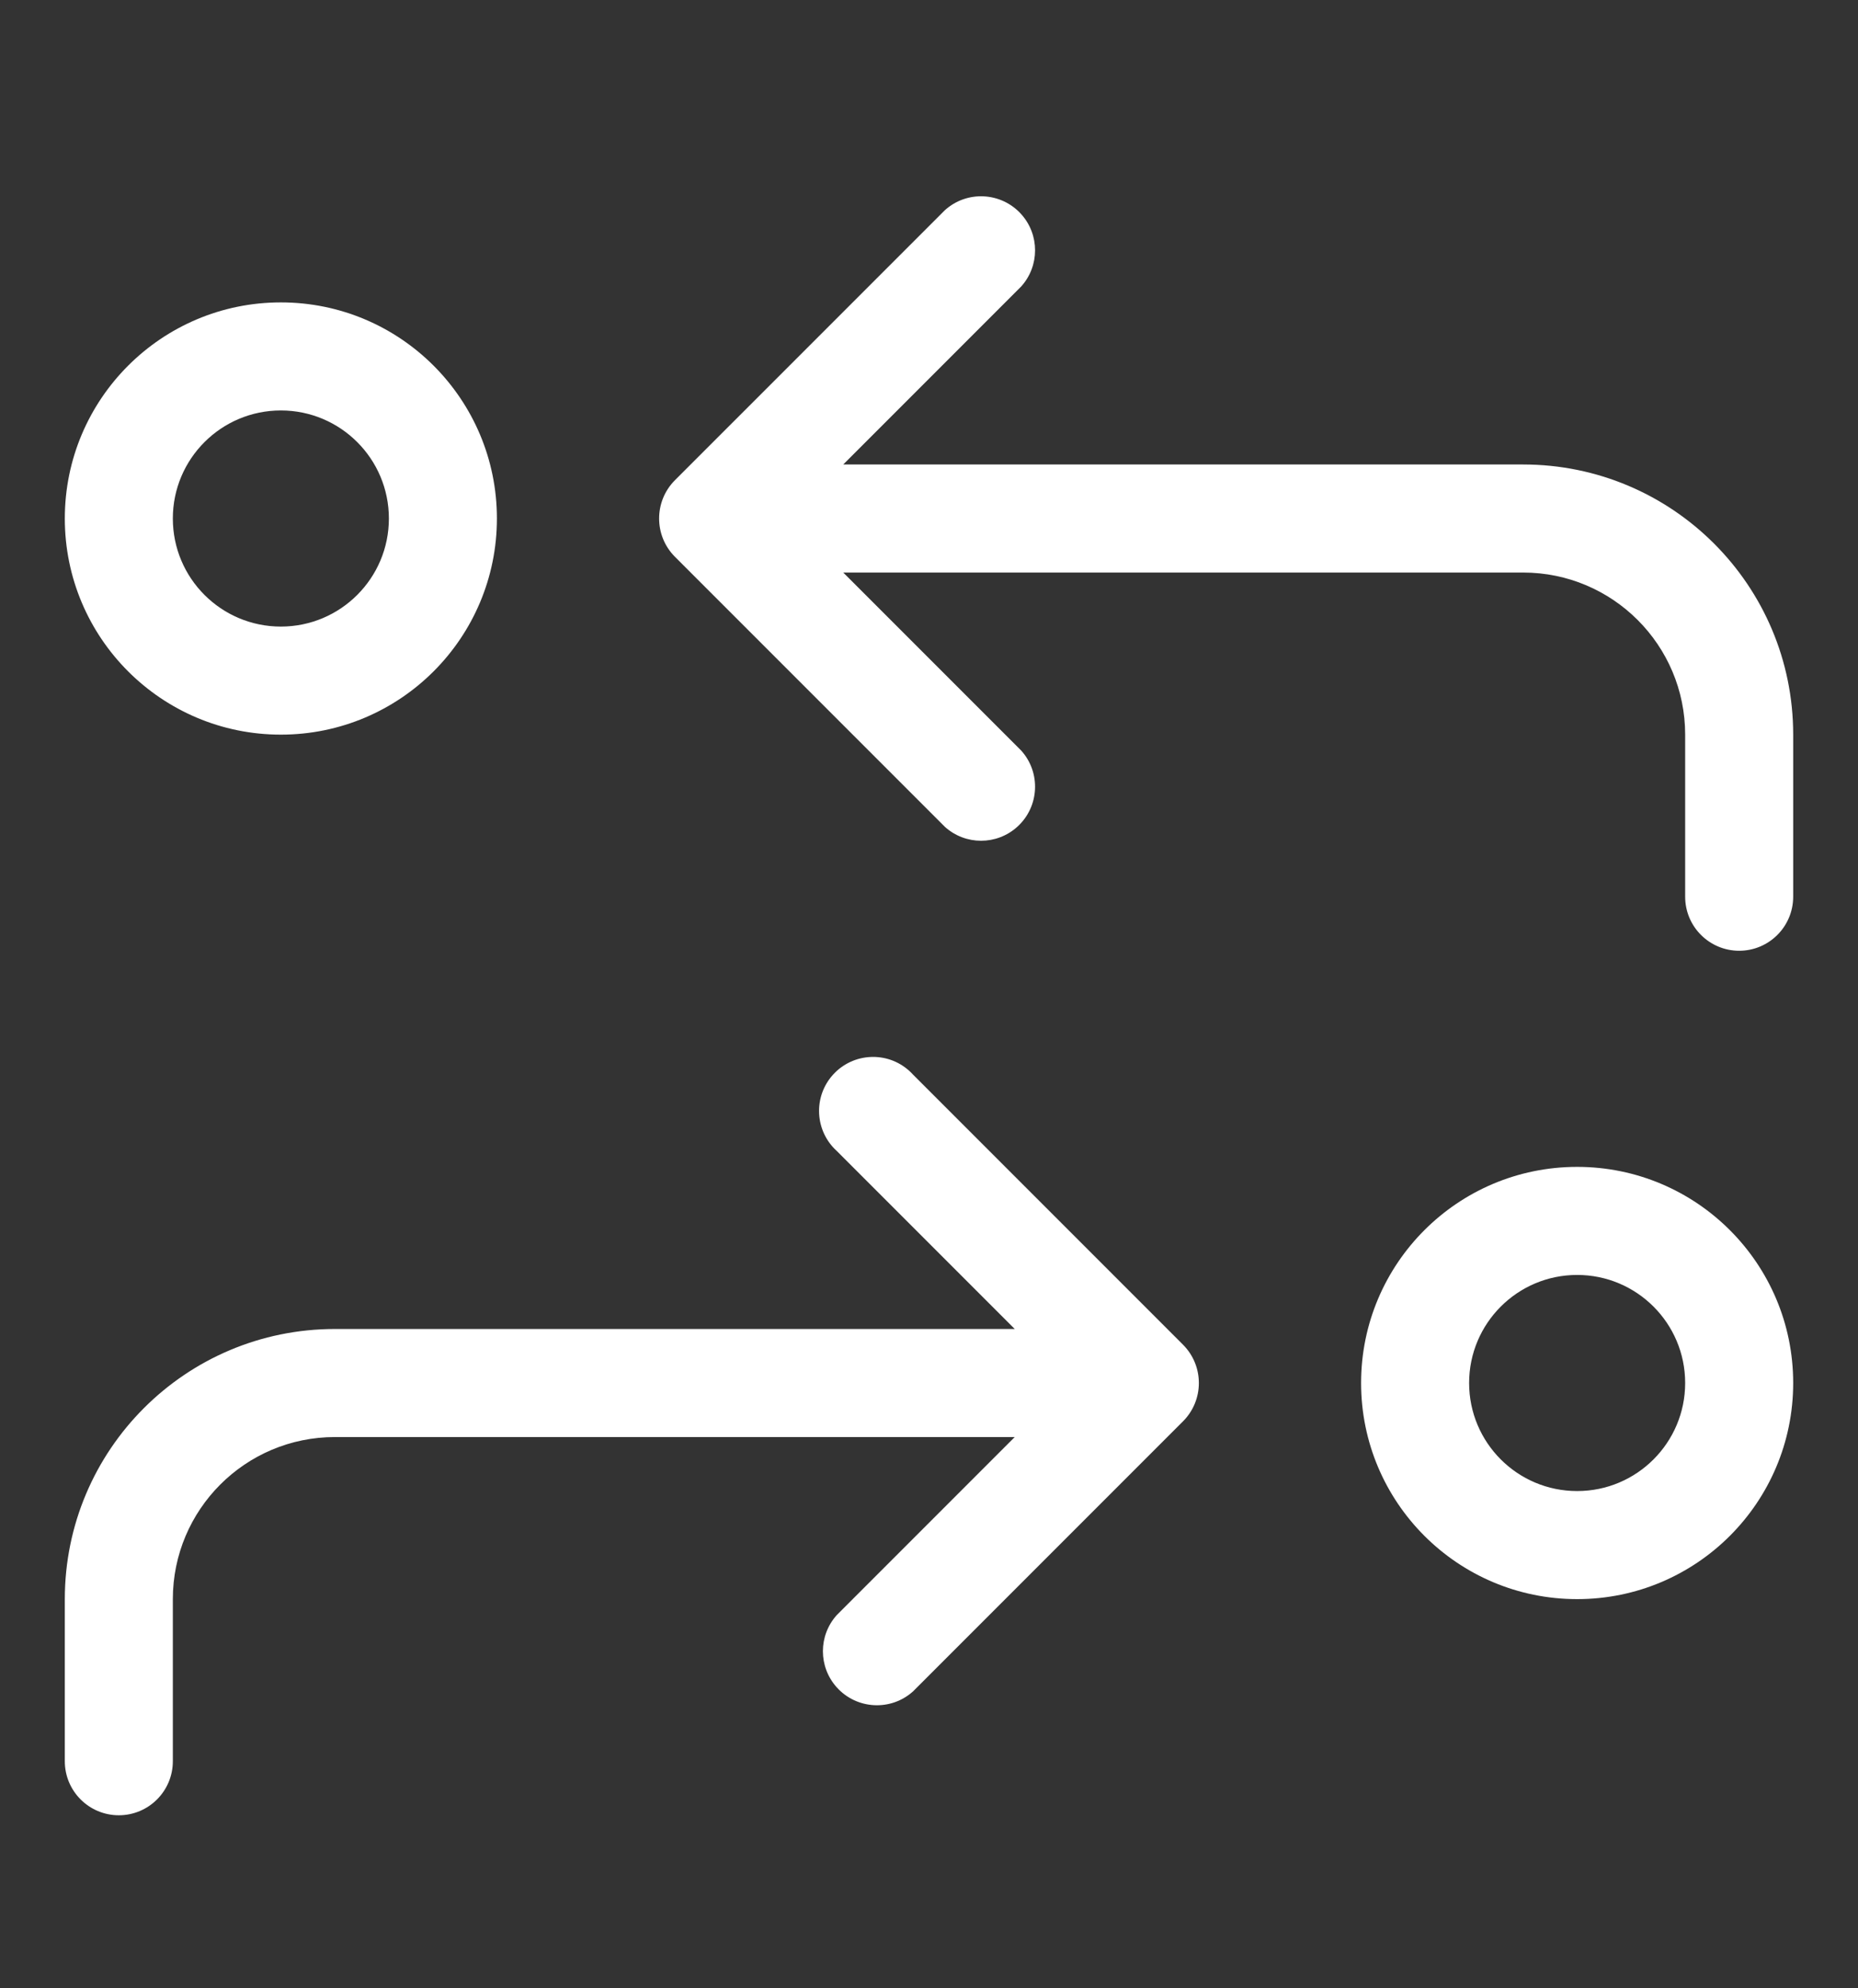 <?xml version="1.0" encoding="UTF-8"?><svg id="b" xmlns="http://www.w3.org/2000/svg" xmlns:xlink="http://www.w3.org/1999/xlink" viewBox="0 0 86 92"><rect x="0" y="0" width="86" height="92" fill="#333333" stroke="none"/><defs><clipPath id="d"><rect width="86" height="92" fill="none"/></clipPath></defs><g id="c"><g clip-path="url(#d)"><g id="e"><path id="f" d="M43.734,9.727c1.024-.926,2.605-.845,3.531.179.86.952.86,2.4,0,3.352l-8.234,8.234h31.469c6.904,0,12.5,5.596,12.5,12.5v7.5c0,1.381-1.119,2.5-2.5,2.5s-2.5-1.119-2.5-2.5v-7.5c0-4.142-3.358-7.5-7.5-7.5h-31.469l8.234,8.234c.926,1.024.845,2.605-.179,3.531-.952.86-2.4.86-3.352,0l-12.5-12.5c-.968-.978-.968-2.553,0-3.531l12.5-12.499ZM42.265,49.727l12.5,12.5c.968.978.968,2.553,0,3.531l-12.5,12.5c-1.024.926-2.605.845-3.531-.179-.86-.952-.86-2.4,0-3.352l8.234-8.234H15.5c-4.142,0-7.5,3.358-7.5,7.5h0v7.5c0,1.381-1.119,2.5-2.5,2.5s-2.5-1.119-2.5-2.5v-7.5c0-6.904,5.596-12.5,12.5-12.5h31.469l-8.234-8.234c-1.024-.926-1.105-2.507-.179-3.531.926-1.024,2.507-1.105,3.531-.179.063.057.122.116.179.179h0ZM73,68.992c2.761,0,5-2.239,5-5s-2.239-5-5-5-5,2.239-5,5,2.239,5,5,5ZM73,53.992c5.523,0,10,4.477,10,10s-4.477,10-10,10-10-4.477-10-10,4.477-10,10-10ZM8,23.992c0,2.761,2.239,5,5,5s5-2.239,5-5-2.239-5-5-5-5,2.239-5,5ZM23,23.992c0,5.523-4.477,10-10,10S3,29.515,3,23.992s4.477-10,10-10,10,4.477,10,10Z" fill="#fff"/></g></g></g></svg>